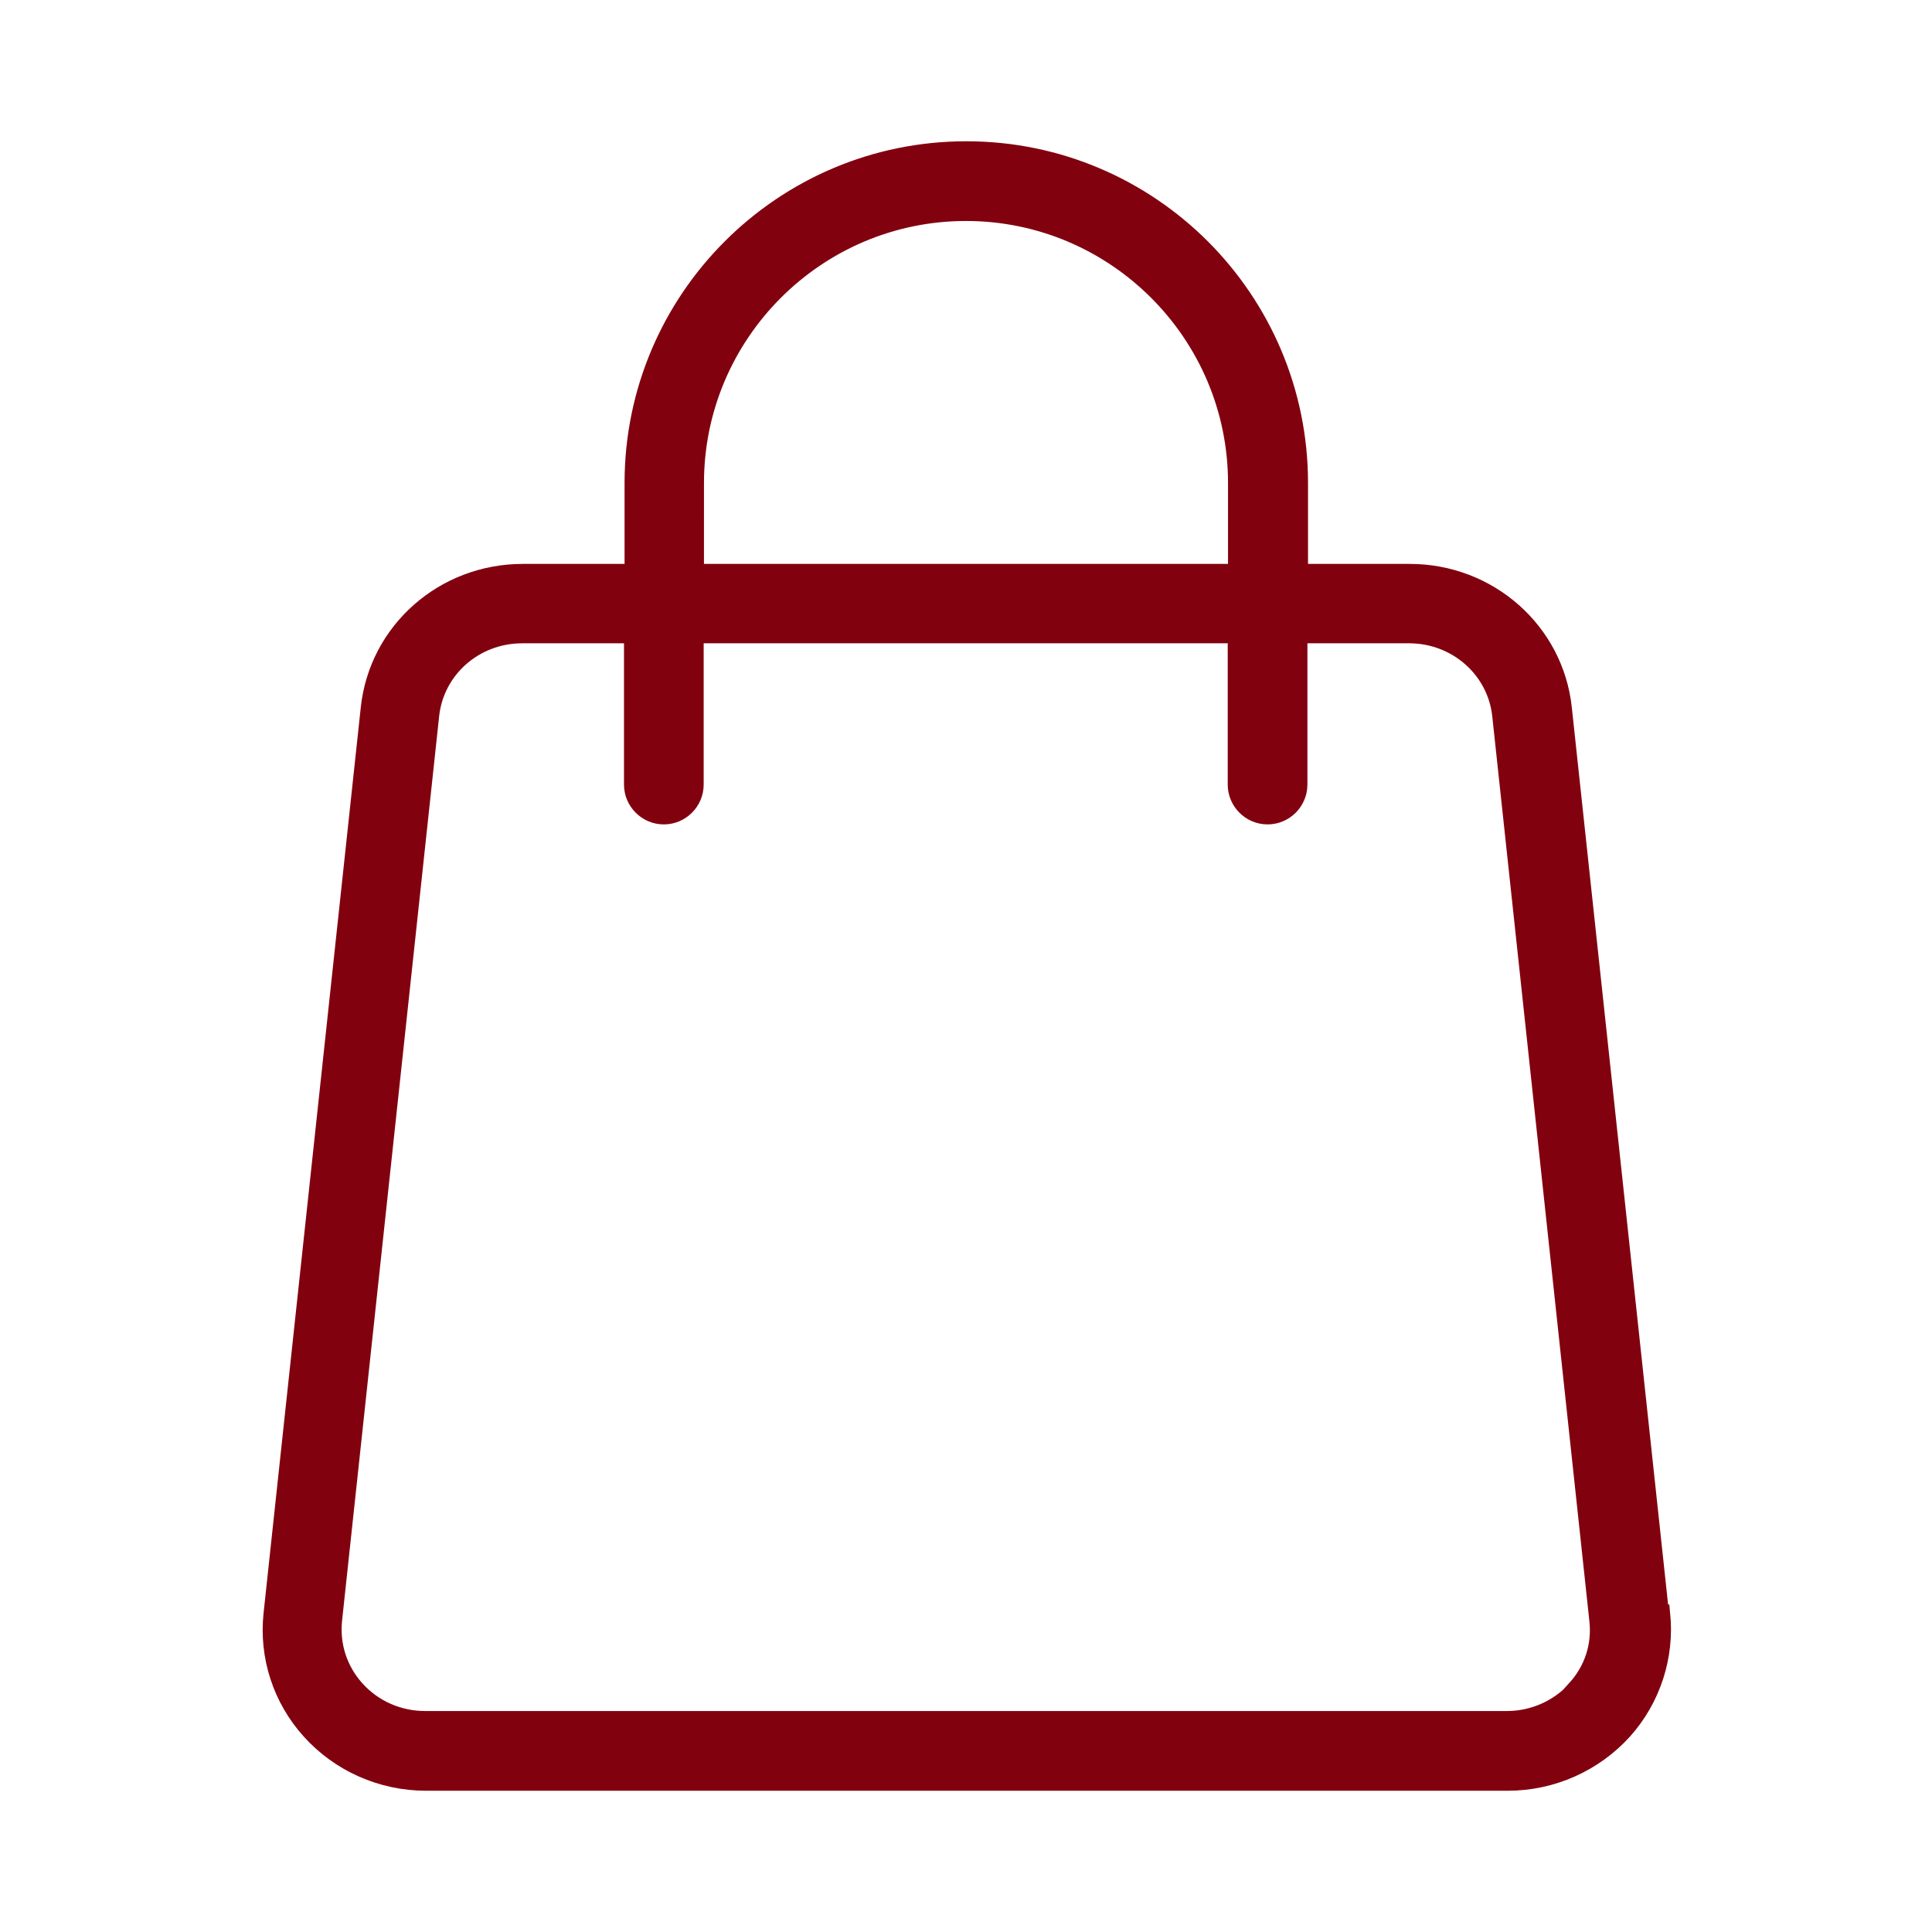 <?xml version="1.0" encoding="UTF-8"?> <svg xmlns="http://www.w3.org/2000/svg" viewBox="0 0 100 100" fill-rule="evenodd"><path d="m85.891 83.547-5.031-46.875c-0.422-3.984-3.828-6.984-7.891-6.984h-5.766v-4.688c0-9.484-7.703-17.188-17.188-17.188s-17.188 7.703-17.188 17.188v4.688h-5.766c-4.078 0-7.469 3-7.891 6.984l-5.031 46.875c-0.234 2.172 0.469 4.359 1.953 6 1.5 1.672 3.672 2.641 5.953 2.641h56c2.281 0 4.438-0.969 5.953-2.641 1.469-1.641 2.172-3.828 1.953-6zm-49.953-58.547c0-7.75 6.312-14.062 14.062-14.062s14.062 6.312 14.062 14.062v4.688h-28.125zm45.688 62.453c-0.922 1.016-2.234 1.609-3.625 1.609h-56c-1.391 0-2.703-0.578-3.625-1.609-0.891-1-1.297-2.266-1.172-3.578l5.031-46.875c0.266-2.391 2.312-4.203 4.797-4.203h5.766v7.812c0 0.859 0.703 1.562 1.562 1.562s1.562-0.703 1.562-1.562v-7.812h28.125v7.812c0 0.859 0.703 1.562 1.562 1.562s1.562-0.703 1.562-1.562v-7.812h5.766c2.469 0 4.531 1.812 4.797 4.203l5.031 46.875c0.141 1.312-0.266 2.578-1.172 3.578z" fill="#82010f" stroke-width="1" stroke="#82010f"></path></svg> 